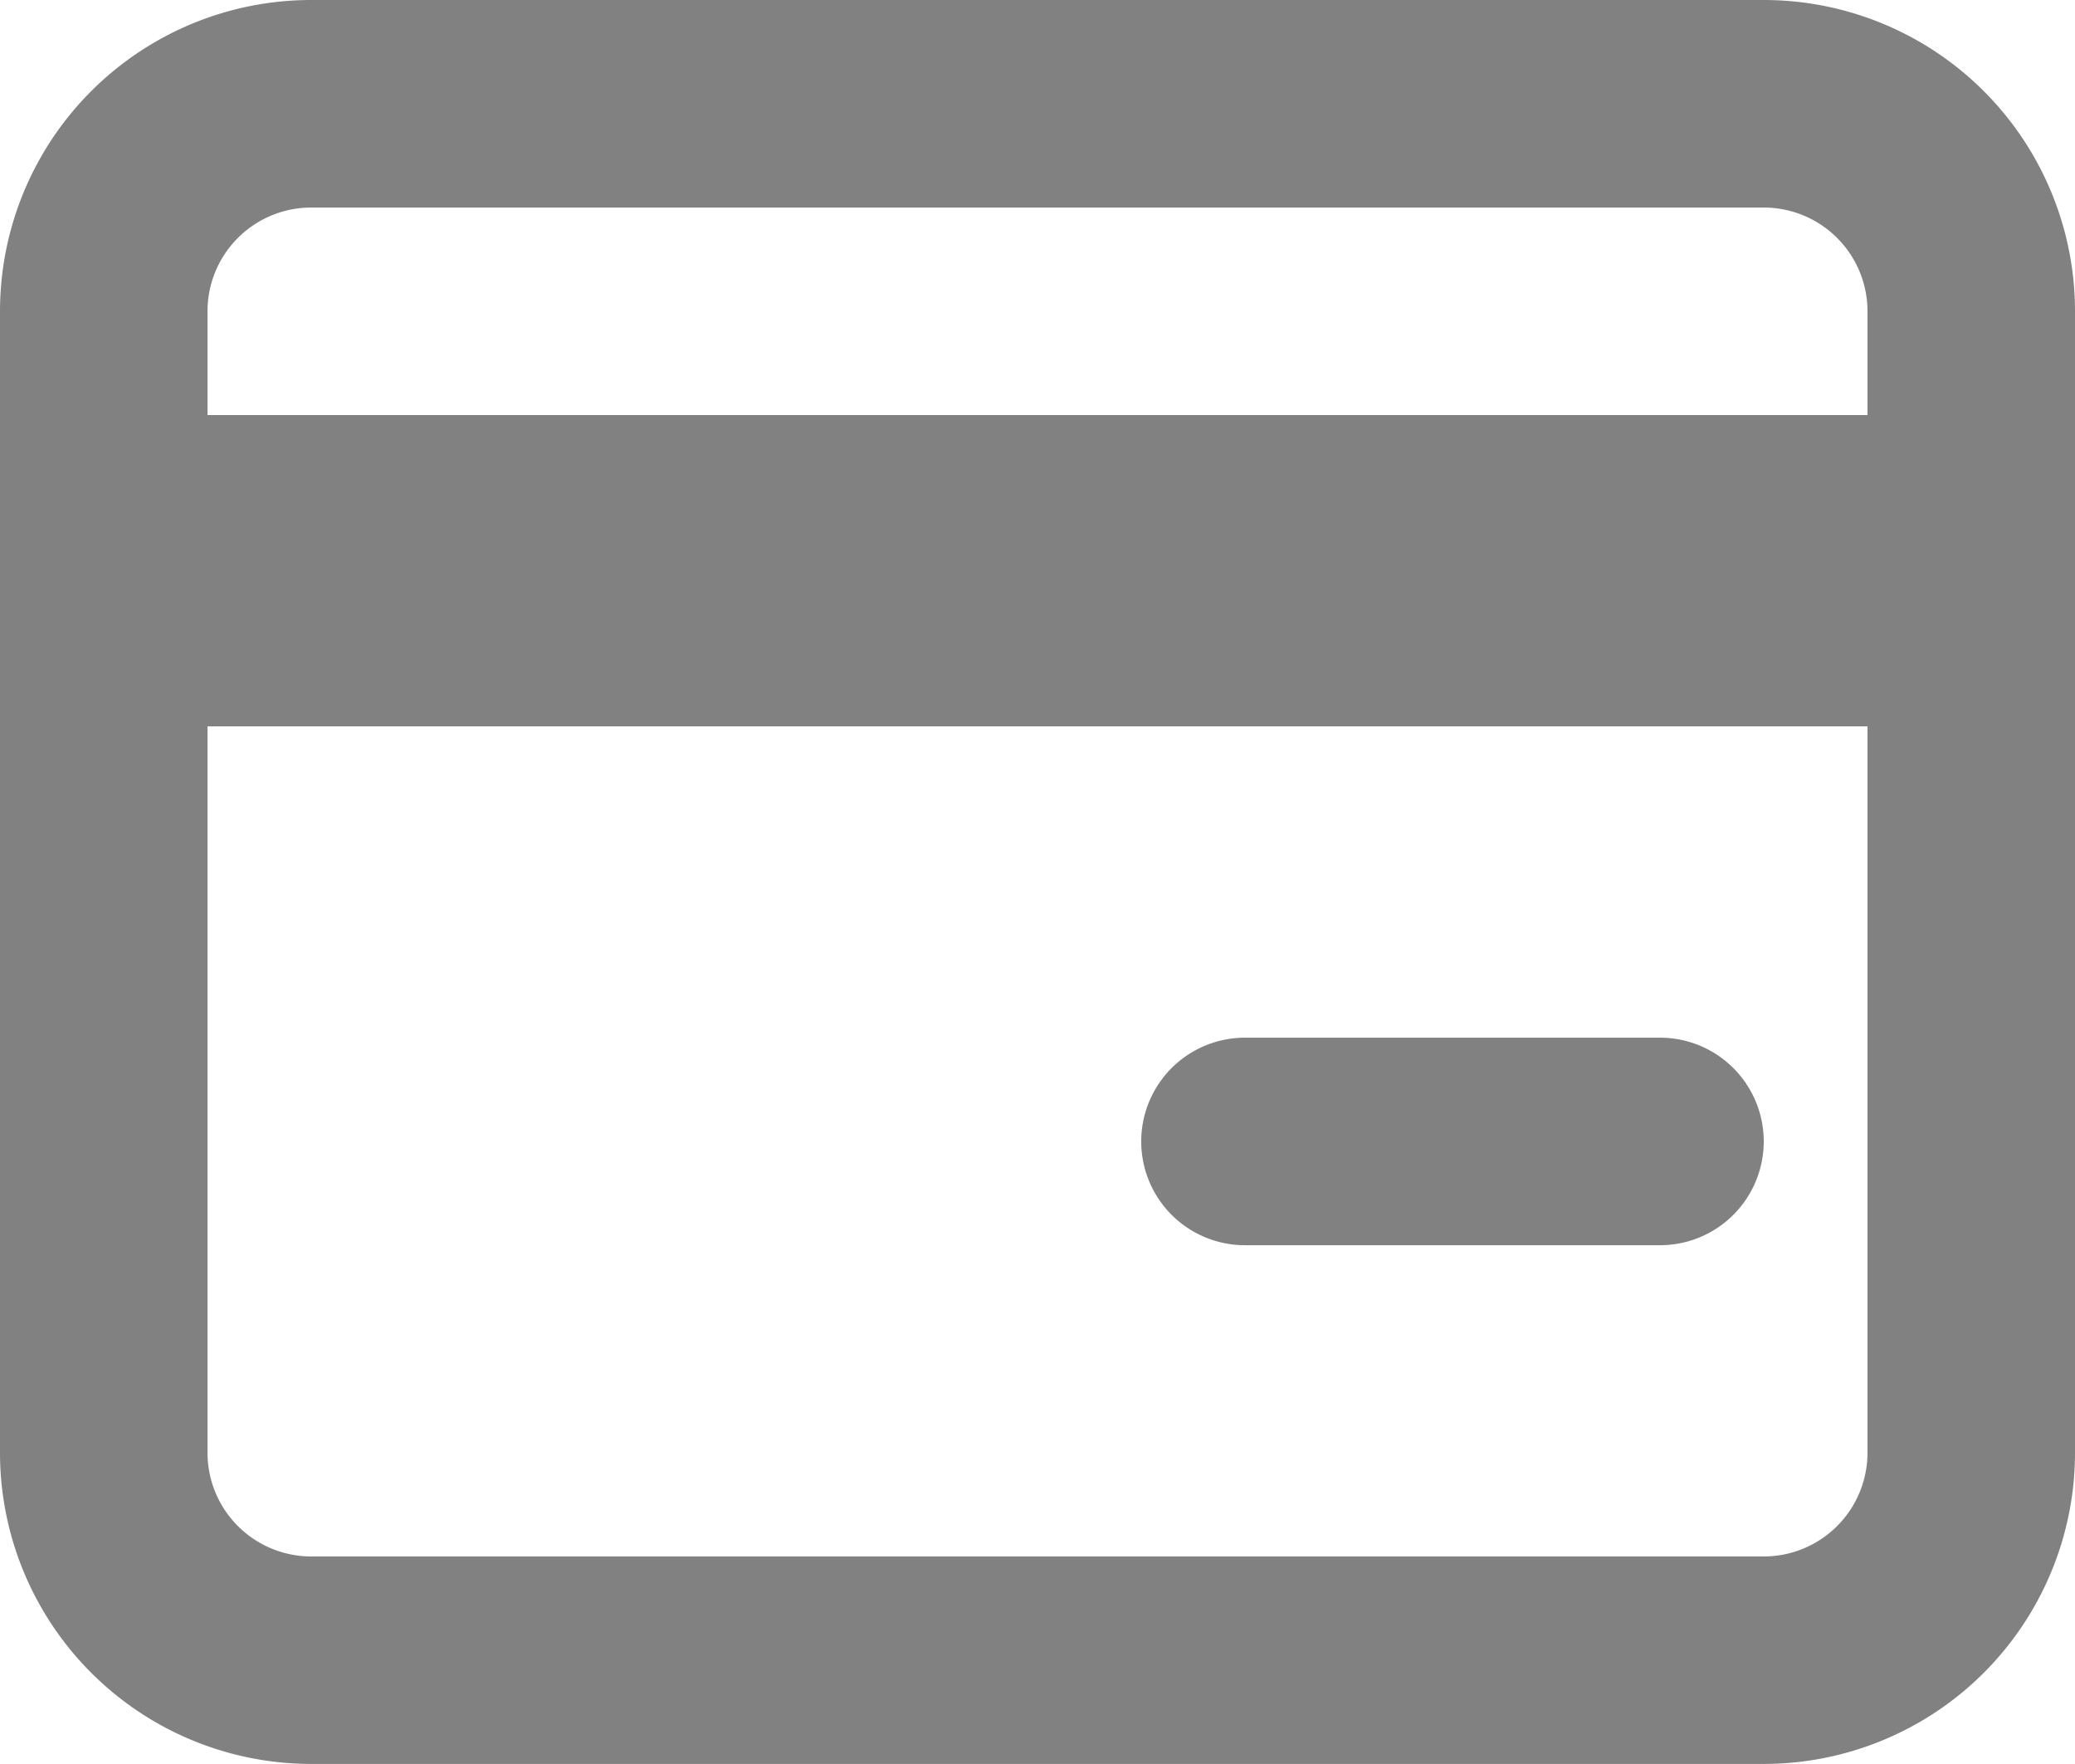 <svg xmlns="http://www.w3.org/2000/svg" width="31.639" height="26.893" viewBox="0 0 31.639 26.893">
  <path id="reassurance-credit" d="M5.164,8.746A1.582,1.582,0,0,1,6.746,7.164H28.893a1.582,1.582,0,0,1,1.582,1.582v1.582H5.164Zm0,17.4V15.074H30.475V26.147a1.582,1.582,0,0,1-1.582,1.582H6.746A1.582,1.582,0,0,1,5.164,26.147ZM6.746,4A4.746,4.746,0,0,0,2,8.746v17.4a4.746,4.746,0,0,0,4.746,4.746H28.893a4.746,4.746,0,0,0,4.746-4.746V8.746A4.746,4.746,0,0,0,28.893,4ZM20.983,19.82a1.582,1.582,0,0,0,0,3.164h6.328a1.582,1.582,0,0,0,0-3.164Z" transform="translate(-2 -4)" fill="#818181" fill-rule="evenodd"/>
</svg>
